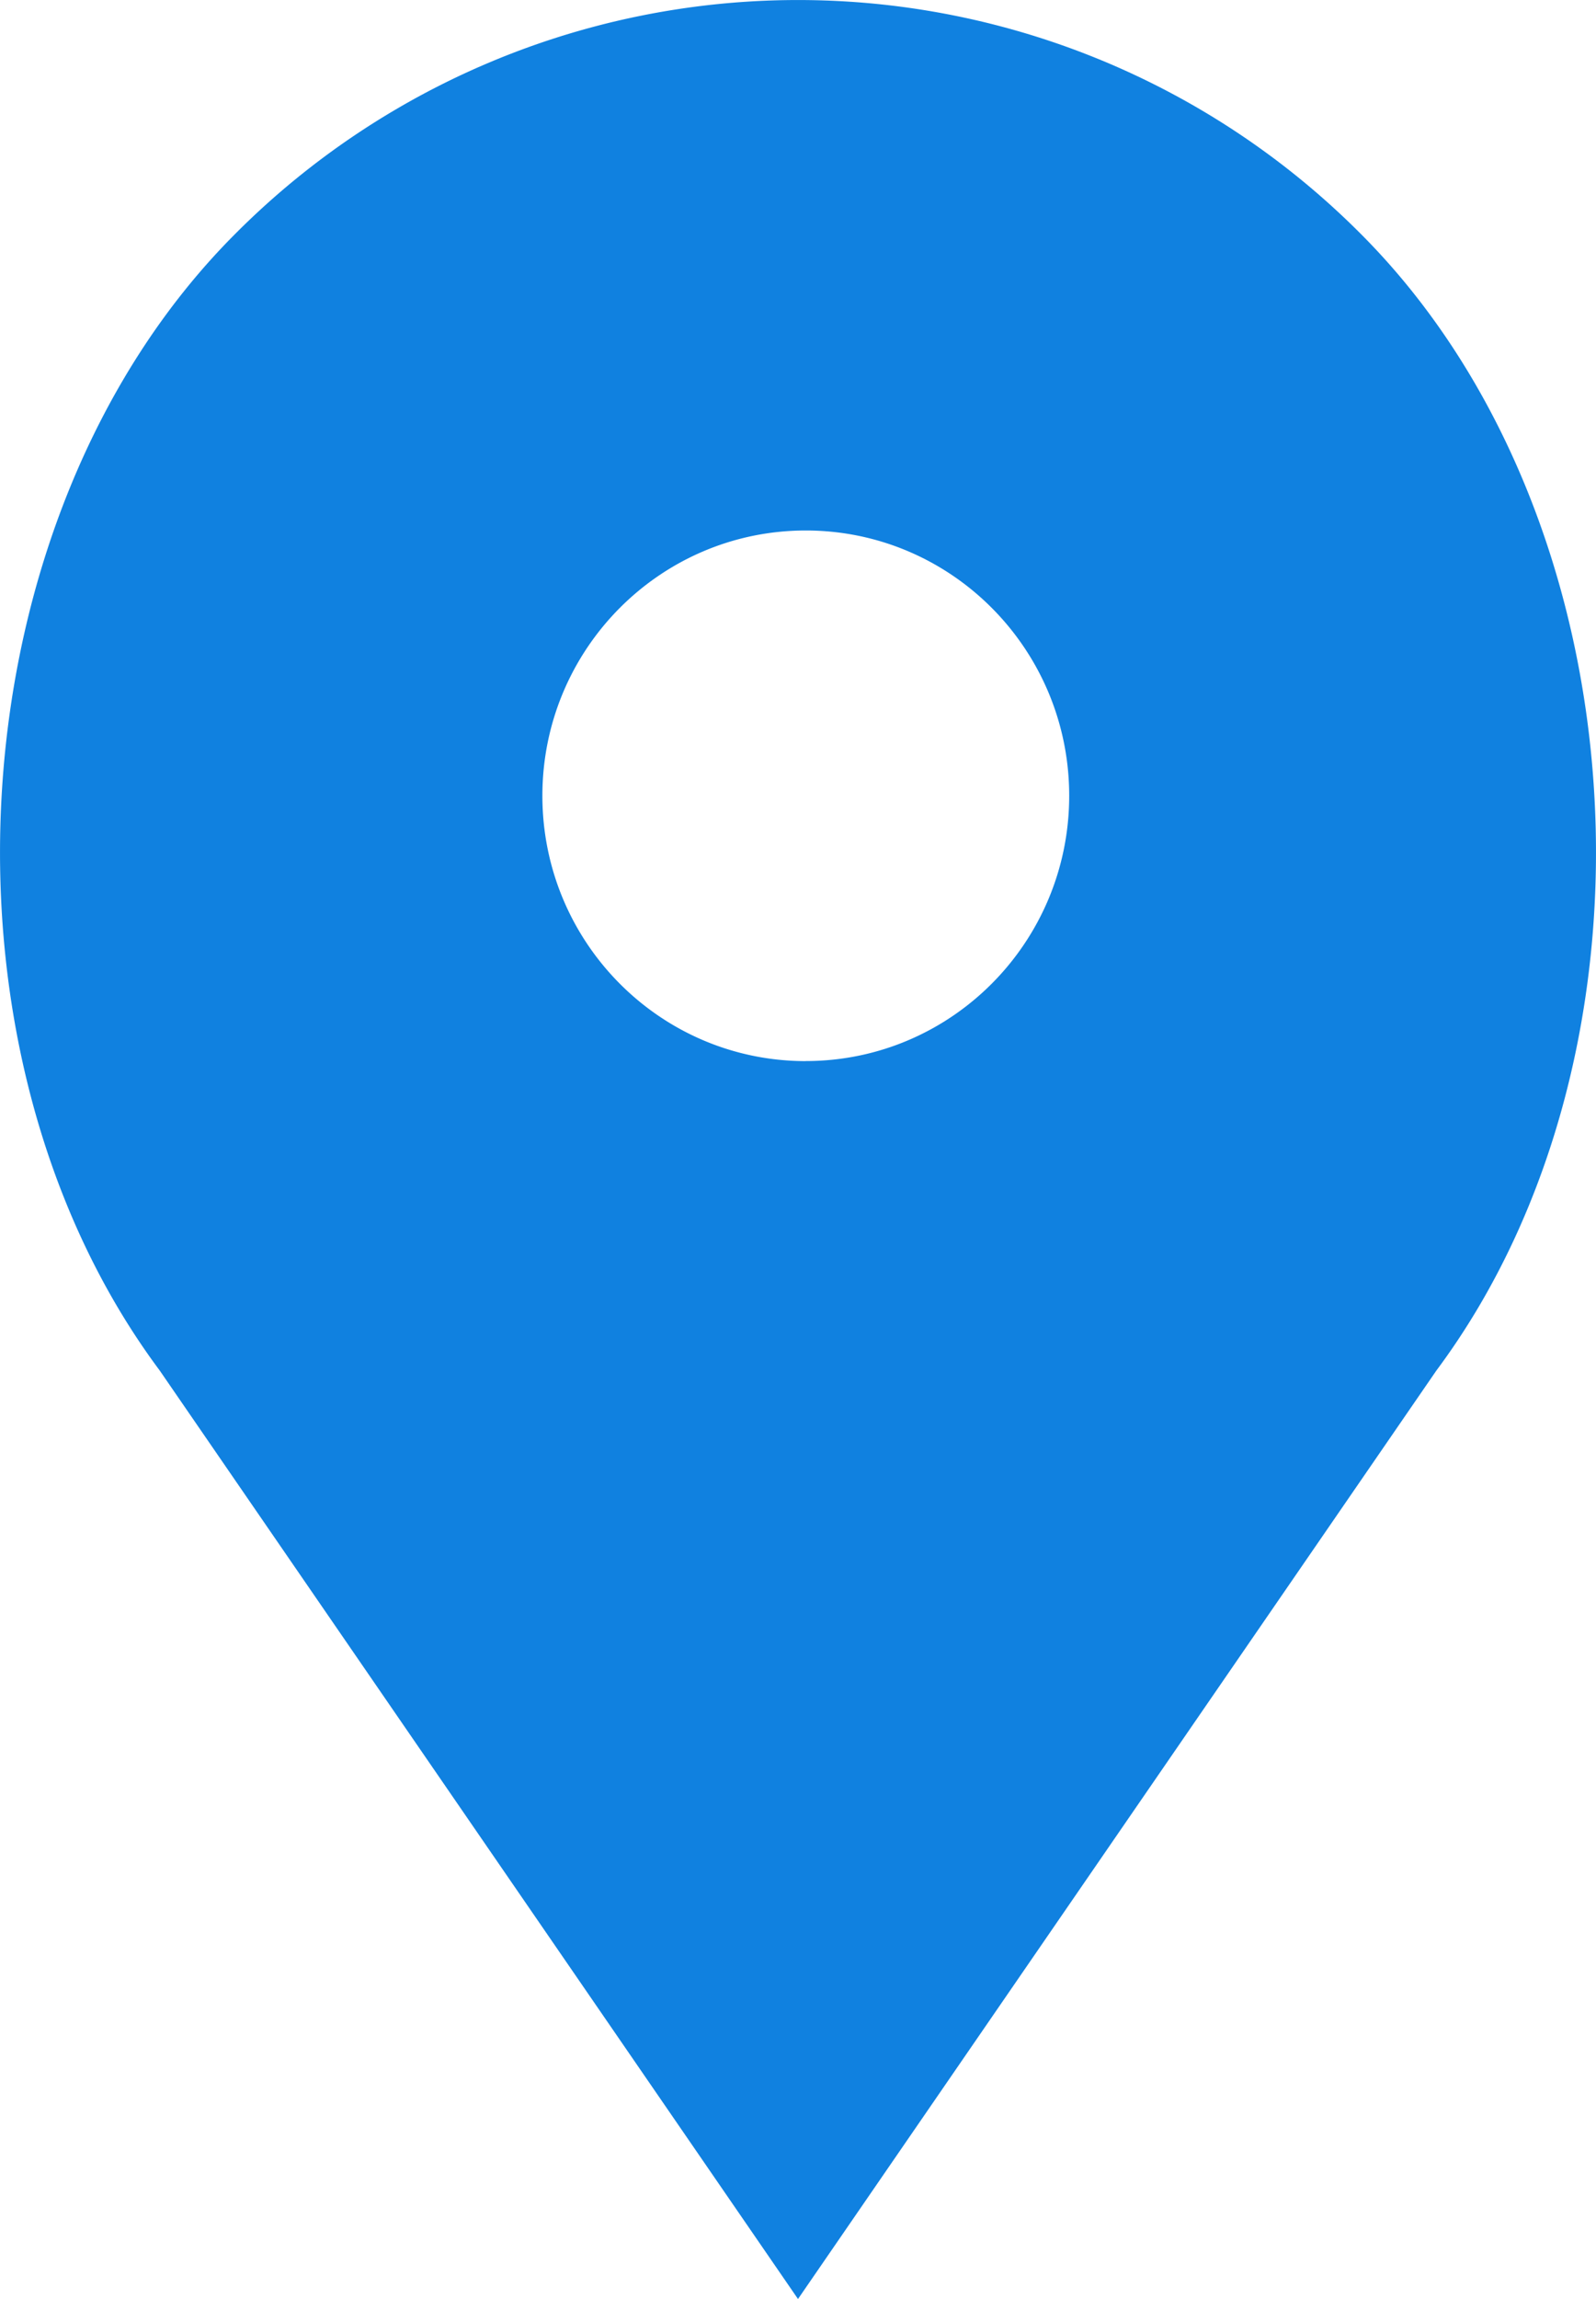<svg xmlns="http://www.w3.org/2000/svg" width="25" height="36" viewBox="0 0 25 36">
    <path fill="#1081E0" fill-rule="nonzero" d="M21.339 3.686a12.442 12.442 0 0 0-17.678 0C-.737 8.114-1.232 16.45 2.501 21.46L12.5 36l10-14.539c3.732-5.01 3.237-13.347-1.161-17.775zm-8.717 12.93c-2.28 0-4.126-1.86-4.126-4.155 0-2.294 1.847-4.154 4.126-4.154 2.279 0 4.126 1.86 4.126 4.154 0 2.295-1.847 4.154-4.126 4.154v.001z"/>
</svg>
